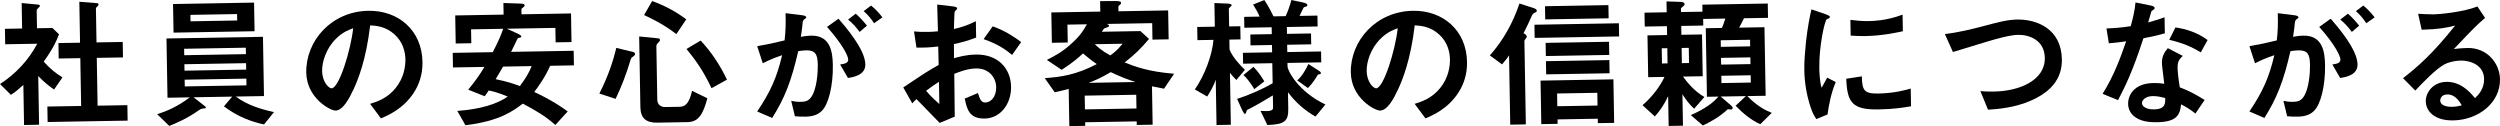 <?xml version="1.0" encoding="UTF-8"?><svg id="b" xmlns="http://www.w3.org/2000/svg" viewBox="0 0 663.57 33.476"><g id="c"><path d="M14.354,23.764c-1.154-.816-2.578-1.855-4.203-3.576l.223,12.918-3.99.069-.184-10.638c-1.271,1.162-2.059,1.821-3.299,2.641l-2.9-2.876c4.135-2.656,7.568-6.325,9.887-10.698l-8.51.146-.071-4.104,4.56-.078-.117-6.764,4.416.418c.229.034.421.145.424.335.003.151-.146.307-.26.384-.521.542-.597.619-.594.771l.082,4.787,4.104-.071,1.739,1.681c-.545,1.453-1.347,3.443-4.056,7.253,1.821,2.021,3.131,3.024,4.975,4.171l-2.225,3.23ZM12.641,32.383l-.07-4.104,8.967-.154-.22-12.69-5.737.099-.07-4.104,5.736-.099-.188-10.866,4.682.375c.189-.004.42.145.424.335.002.114-.072.267-.184.383-.299.31-.523.503-.521.655l.156,9.043,6.953-.12.071,4.103-6.953.121.22,12.689,7.902-.137.07,4.104-21.238.367Z"/><path d="M70.084,33.025c-3.395-.702-7.067-2.083-10.648-4.795l2.197-2.585-10.258.177,3.043,2.381c.115.074.232.224.234.338.003.189-.262.232-.414.234-.797.09-.873.092-1.512.521-3.153,2.259-6.324,3.53-7.796,4.126l-3.208-3.1c2.721-.883,5.324-1.992,8.664-4.482l-5.928.103-.271-15.729,25.609-.442.271,15.729-7.485.129c3.003,2.229,6.557,3.346,10.143,4.12l-2.642,3.276ZM46.062,8.66l-.132-7.6,21.506-.371.131,7.6-21.505.371ZM65.248,12.661l-16.376.283.029,1.71,16.376-.283-.029-1.71ZM65.318,16.765l-16.375.282.029,1.711,16.375-.283-.029-1.71ZM65.389,20.868l-16.375.282.031,1.786,16.375-.282-.031-1.786ZM62.927,3.732l-12.386.213.029,1.711,12.387-.215-.03-1.709Z"/><path d="M109.85,24.585c-2.777,4.267-6.7,5.969-8.737,6.84l-2.879-3.864c1.701-.523,4.499-1.371,6.769-4.184,2.271-2.776,2.634-5.938,2.605-7.608-.037-2.09-.688-4.625-2.852-6.603-2.432-2.238-5.095-2.344-6.502-2.434-1.061,9.063-3.21,14.422-4.42,16.988-1.1,2.376-2.791,5.598-4.768,5.632-1.367.023-7.658-3.288-7.775-10.089-.146-8.436,6.676-16.23,16.478-16.399,7.903-.137,14.227,5.113,14.373,13.586.058,3.343-.923,6.021-2.292,8.135ZM89.156,10.311c-2.653,2.63-3.694,6.182-3.654,8.5.053,3.078,1.828,4.643,2.513,4.631,1.976-.033,5.071-10.007,5.729-15.947-1.096.399-2.795.998-4.588,2.816Z"/><path d="M146.027,17.461c-1.389,3.179-3.284,5.682-4.213,6.952,4.599,2.163,6.982,3.794,8.869,5.167l-3.283,3.592c-2.548-2.312-5.581-4.084-8.648-5.666-2.438,1.867-6.039,4.627-15.217,5.736l-2.156-3.802c6.035-.408,10.647-1.856,13.389-3.804-2.643-1.095-3.9-1.377-5.045-1.623-.63.961-.705,1.038-1.076,1.539l-4.363-1.75c1.787-2.196,2.863-3.659,4.305-6.041l-8.358.145-.067-3.875,10.639-.184c1.765-3.451,2.384-5.02,2.743-6.205l-8.511.147.064,3.686-4.143.071-.128-7.447,12.842-.221-.054-3.078,4.564.149c.798.024,1.067.21,1.071.438.005.267-.184.384-.259.46-.487.352-.6.467-.595.732l.021,1.217,13.146-.228.131,7.599-4.217.073-.066-3.837-12.881.222,3.064,1.392c.154.111.768.367.772.67.001.076-.034.191-.224.271-.075.04-.605.124-.682.164-.112.077-1.467,3.065-1.799,3.642l16.604-.287.066,3.875-6.307.109ZM133.527,17.677c-.627,1.113-.738,1.306-1.957,3.341,2.861.596,4.504,1.1,6.417,1.827,1.709-2.272,2.409-3.576,3.139-5.299l-7.599.131Z"/><path d="M168.222,14.873c-.601.429-.677.469-.82.927-1.26,4.089-2.313,6.881-4,10.444l-4.319-1.408c2.721-5.329,3.828-9.415,4.504-12.125l4.504,1.101c.267.071.46.258.465.524.003.189-.107.381-.333.537ZM182.549,32.412l-8.094.141c-3.039.053-4.43-1.254-4.479-4.104l-.324-18.77,4.949.484c.305.033.571.104.578.446.004.228-.146.421-.445.692-.41.387-.521.654-.516.959l.246,14.209c.021,1.254.908,1.961,2.086,1.941l3.875-.067c1.33-.022,2.459-.688,3.271-4.237l4.062,1.982c-1.107,4.047-2.248,6.271-5.211,6.322ZM179.523,9.053c-1.311-1.003-3.736-2.823-8.563-5.059l2.14-3.723c3.404,1.271,6.166,2.705,9.054,4.859l-2.63,3.922ZM188.854,23.41c-2.131-4.562-4.312-7.603-6.641-10.412l3.762-2.232c2.866,3.067,5.169,6.562,6.982,10.369l-4.104,2.275Z"/><path d="M218.151,29.403c-.784.812-2.026,1.517-4.306,1.557-1.14.02-2.167-.038-2.852-.103l-.983-4.088c.687.141,1.487.278,2.589.26,1.178-.021,1.934-.262,2.604-1.109,1.673-2.157,1.895-6.95,1.862-8.773-.05-2.926-.788-3.825-3.144-3.785-.836.016-1.594.143-2.049.227-1.803,7.822-3.548,12.412-6.915,17.715l-3.981-1.717c3.482-5.152,5.203-8.945,6.621-14.937-2.041.681-3.248,1.196-5.133,2.141l-1.484-4.534c2.88-.506,4.167-.795,7.271-1.532.262-2.437.348-4.034.255-7.226l4.57.566c.495.068.917.251.922.555.003.152-.034.191-.411.426q-.45.312-.518.807c-.164,1.523-.229,2.208-.502,3.924.605-.125,1.666-.295,2.768-.314,5.13-.089,5.664,4.425,5.723,7.807.094,5.471-1.15,10.395-2.907,12.136ZM225.07,20.694l-2.076-3.575c1.364-.213,2.159-.416,2.143-1.328-.016-.95-1.514-4.041-5.621-8.645l3.041-2.182c1.783,2.061,7.057,8.088,7.126,12.115.05,2.888-3.21,3.4-4.612,3.614ZM228.166,8.479c-.974-1.351-1.864-2.285-3.06-3.291l2.025-1.555c1.08.932,2.126,2.092,2.981,3.179l-1.947,1.667ZM232.002,6.17c-.781-1.24-1.711-2.288-2.754-3.221l1.951-1.478c1.04.818,2.047,1.865,3.019,3.141l-2.216,1.558Z"/><path d="M239.752,23.215c6.16-4.135,6.875-4.564,9.397-5.977l-.122-4.9c-2.276.268-3.644.328-5.772.289l-.644-4.283c1.065.096,1.979.156,3.727.125.949-.016,1.52-.063,2.619-.158-.111-4.293-.117-4.635-.198-7.104l4.228.496c1.066.134,1.07.4,1.074.59.002.152-.56.617-.634.733-.147.23-.198,3.956-.224,4.679,2.423-.574,3.707-1.053,5.817-2.077l.075,4.331c-2.379.953-4.157,1.364-5.899,1.736l.026,3.762c1.098-.322,3.139-.928,5.837-.975,5.89-.102,9.224,3.756,9.306,8.505.081,4.673-2.895,8.411-6.96,8.481-4.18.072-4.757-2.541-5.337-5.305l3.51-1.467c.482,1.55.804,2.532,1.981,2.512,1.368-.023,2.901-1.418,2.856-4.078-.045-2.545-1.912-5.021-5.369-4.961-2.242.038-4.431.912-5.752,1.43.066,6.041.078,6.725.12,11.361l-4,1.665c-1.663-1.72-2.632-2.729-6.151-6.317-.523.504-.6.543-1.121,1.122l-2.391-4.216ZM249.227,21.722c-1.053.664-1.842,1.172-3.417,2.377,1.242,1.499,2.825,2.916,3.519,3.512l-.102-5.889ZM268.639,14.583c-1.735-1.452-3.736-2.862-7.56-4.202l2.411-3.386c3.136,1.086,5.673,2.753,7.56,4.164l-2.411,3.424Z"/><path d="M308.971,23.54c-.533-.104-2.059-.382-3.203-.629l.176,10.183-4.217.072-.018-.949-13.678.236.017.949-4.218.073-.17-9.878c-2.232.57-2.725.692-3.709.899l-2.649-3.755c4.214-.301,8.271-.826,13.808-3.734-1.461-1.002-2.271-1.672-3.659-2.826-1.159,1.085-2.619,2.402-5.664,4.355l-3.922-2.631c2.034-1.023,4.22-2.125,6.912-4.68,2.132-1.976,2.907-3.357,3.718-4.777l-5.167.089.082,4.749-4.218.073-.139-8.055,12.994-.225-.048-2.773,4.065-.032c1.369-.023,1.488.278,1.492.506.004.267-.184.422-.334.538-.262.194-.375.272-.371.463l.021,1.216,13.185-.229.133,7.676-4.294.074-.075-4.369-12.082.208c.344.108.611.18.617.521.002.151-.148.23-.262.309-.15.079-.906.319-1.057.398-.26.384-.334.499-.594.847l10.259-.178,2.278,2.089c-2.311,2.7-3.73,4.093-6.468,6.231,2.526,1.02,6.124,2.439,13.126,3.004l-2.668,3.96ZM301.588,25.15l-13.678.235.062,3.647,13.678-.236-.062-3.646ZM294.833,19.147c-2.296,1.332-3.766,2.042-5.88,2.838l12.424-.214c-2.141-.686-4.015-1.414-6.544-2.624ZM290.6,11.733c.619.598,1.663,1.644,4.08,2.97.864-.584,1.803-1.285,3.291-3.098l-7.371.128Z"/><path d="M328.168,21.232c-1.123-1.159-1.316-1.384-1.706-1.909l.238,13.792-3.8.065-.207-12.044c-.541,1.682-1.465,3.218-2.279,4.486l-3.264-1.883c2.633-3.808,4.594-9.086,4.941-13.158l-4.255.072-.06-3.495,4.673-.081-.108-6.269,3.271.134c.646.027,1.293.092,1.299.434.003.152-.109.23-.185.307-.187.193-.562.504-.56.618l.082,4.712,2.963-.052.061,3.495-2.963.052.045,2.622c.639,1.812,2.848,4.283,4.084,5.402l-2.271,2.699ZM349.162,30.941c-2.918-1.698-5.232-3.711-7.295-6.449l.075,4.331c.06,3.419-1.03,4.198-5.55,4.353l-1.812-3.73c2.549.146,3.344-.059,3.33-.856l-.057-3.268c-1.617,1.017-5.455,3.211-6.172,3.527-.604.276-.68.278-.789.583-.145.422-.252.803-.403.806-.304.005-.659-.749-.817-1.088l-1.305-2.903c2.911-.926,6.646-2.51,9.43-4.154l-.092-5.318-7.75.133-.051-2.887,7.752-.135-.033-1.938-5.699.099-.051-2.888,5.699-.098-.031-1.824-7.257.125-.05-2.887,4.104-.072c-.357-.867-1.025-2.109-1.729-3.2l2.982-1.191c1.053,1.502,2.037,3.537,2.432,4.329l3.229-.057c.696-1.531,1.094-2.717,1.523-4.283l3.127.669c.268.071,1.107.247,1.114.665.003.189-.07.343-.524.465-.34.119-.416.121-.49.236-.037.039-.88,1.84-1.064,2.186l4.75-.082.05,2.887-8.169.141.031,1.824,6.383-.11.051,2.888-6.383.11.033,1.938,8.967-.155.049,2.889-8.967.154.018.949c.019,1.103,2.852,6.679,10.055,10.088l-2.643,3.201ZM332.922,23.658c-.548-.902-1.564-2.557-2.877-3.75l2.66-2.175c1.316,1.345,2.331,2.924,2.879,3.864l-2.662,2.061ZM350.223,19.711c-.342.044-.379.082-.453.16-.48.807-1.256,2.111-2.601,3.504l-2.848-2.042c1.198-1.009,2.307-2.89,2.966-4.346l2.767,1.776c.116.074.538.333.542.6.006.303-.26.346-.373.348Z"/><path d="M387.102,24.585c-2.777,4.267-6.7,5.969-8.737,6.84l-2.879-3.864c1.701-.523,4.499-1.371,6.769-4.184,2.271-2.776,2.634-5.938,2.605-7.608-.037-2.09-.688-4.625-2.852-6.603-2.432-2.238-5.095-2.344-6.502-2.434-1.061,9.063-3.21,14.422-4.42,16.988-1.1,2.376-2.791,5.598-4.768,5.632-1.367.023-7.658-3.288-7.775-10.089-.146-8.436,6.676-16.23,16.478-16.399,7.903-.137,14.227,5.113,14.373,13.586.058,3.343-.923,6.021-2.292,8.135ZM366.408,10.311c-2.653,2.63-3.694,6.182-3.654,8.5.053,3.078,1.828,4.643,2.513,4.631,1.976-.033,5.071-10.007,5.729-15.947-1.096.399-2.795.998-4.588,2.816Z"/><path d="M407.528,3.291q-.679.277-.935.891c-.878,1.991-1.025,2.26-2.2,4.637.384.221.845.479.852.896.003.152-.071.268-.183.422-.224.27-.446.578-.444.691l.384,22.189-4.143.07-.316-18.389c-.407.653-.742,1.077-1.859,2.389l-3.234-2.377c3.543-3.976,6.159-8.695,7.857-13.779l3.784,1.227c.345.146.804.29.81.708.004.228-.146.345-.372.425ZM407.342,10.059l-.061-3.495,22.416-.387.061,3.495-22.416.387ZM424.112,32.688l-.021-1.178-10.676.184.02,1.178-4.331.075-.199-11.55,19.339-.334.199,11.55-4.331.075ZM410.145,5.146l-.061-3.496,16.832-.291.061,3.496-16.832.291ZM410.312,14.873l-.061-3.496,16.832-.291.061,3.496-16.832.291ZM410.396,19.736l-.061-3.496,16.832-.291.061,3.496-16.832.291ZM423.973,24.633l-10.676.184.059,3.382,10.676-.185-.059-3.381Z"/><path d="M467.221,32.969c-2.566-1.172-4.611-2.923-6.545-4.904l2.73-2.555-6.688.115,2.816,2.422c.154.148.348.298.353.602.003.189-.03.418-.524.428-.152.002-.229-.035-.725-.102-2.319,2.13-4.654,3.387-6.652,4.333l-3.201-2.757c3.696-1.623,5.836-3.18,7.326-4.916l-3.04.053-.313-18.199,4.293-.074c.401-.957.51-1.301.906-2.486l-5.889.102.03,1.748-5.851.102.04,2.355,5.472-.094.191,11.094-5.243.09c1.128,1.539,3.032,3.9,5.681,5.414l-2.721,3.125c-1.43-1.382-2.131-2.32-3.107-3.861l.145,8.359-3.8.064-.136-7.902c-1.174,2.49-2.177,3.838-3.518,5.382l-3.283-2.983c2.622-2.25,4.738-5.137,5.838-7.512l-4.332.074-.191-11.094,5.205-.091-.04-2.355-5.89.102-.062-3.685,5.889-.103-.051-2.888,3.728.126c.266-.005,1.065.058,1.074.589.004.229-.146.383-.259.461-.111.116-.711.621-.709.697l.016.949,5.699-.099-.031-1.861,17.363-.3.064,3.799-6.383.11c-.477.997-.623,1.304-1.287,2.493l6.726-.117.313,18.2-4.863.084c2.631,2.69,4.816,3.794,6.5,4.448l-3.064,3.018ZM442.549,12.795l-1.481.026.069,4.027,1.482-.026-.07-4.027ZM448.248,12.697l-1.899.033.069,4.027,1.9-.033-.07-4.027ZM464.516,10.554l-7.789.135.031,1.747,7.788-.134-.03-1.748ZM464.597,15.227l-7.789.135.03,1.786,7.789-.135-.03-1.786ZM464.679,19.977l-7.789.135.034,1.938,7.788-.135-.033-1.938Z"/><path d="M485.082,30.38l-2.98,1.229c-.625-.978-.978-1.58-1.457-2.978-1.201-3.514-1.681-7.04-1.73-9.966-.043-2.432.213-5.248.439-7.494.462-4.113.953-6.439,1.447-8.69l3.899,1.339c.268.109.994.363.999.667.002.075-.033.229-.184.345-.075.039-.566.238-.641.277-.564.352-2.08,7.257-1.98,12.994.012.646.062,3.571.621,5.196.443-.806.664-1.19,1.475-2.687l2.263,1.178c-1.314,3.139-1.833,6.15-2.171,8.589ZM498.666,29.043c-6.916.119-8.391-1.717-8.616-8.137l4.132-.641c.1,3.608.498,4.627,4.335,4.561,4.331-.074,7.281-.924,8.643-1.326l.081,4.711c-2.008.338-4.547.762-8.574.832ZM495.289,9.566c-.305.005-2.052.035-4.068-.12l-.072-4.179c1.104.133,2.818.369,4.87.334,4.445-.077,7.542-1.195,8.978-1.714l.076,4.407c-1.742.373-5.566,1.199-9.783,1.271Z"/><path d="M540.539,26.002c-3.955,2.082-8.426,2.881-12.868,3.109l-2.024-4.943c1.143.133,2.549.146,3.727.126,6.498-.112,13.48-2.894,13.377-8.935-.083-4.787-4.211-6.16-7.1-6.11-2.165.038-5.758,1.05-8.404,1.855-1.399.404-7.6,2.335-8.885,2.7l-2.135-4.752c3.604-.442,7.236-1.342,9.732-1.992,4.541-1.219,6.887-1.83,9.47-1.874,5.091-.088,11.709,2.382,11.851,10.551.096,5.548-3.426,8.497-6.74,10.265Z"/><path d="M568.928,10.156c-2.925,8.944-4.835,12.777-6.748,16.422l-4.096-1.678c2.959-4.688,4.774-9.622,6.258-13.942-1.744.259-2.805.391-4.589.535l-.638-3.941c2.506-.081,4.1-.261,6.449-.605.607-2.291,1.034-3.971,1.26-6.293l4.158.841c.189.035.915.212.922.63.007.38-.635.619-.859.851-.037.039-.717,2.483-.86,2.979,2.231-.608,3.365-1.008,4.347-1.367l.074,4.255c-1.286.365-2.459.689-5.678,1.314ZM582.727,30.137c-1.311-1.041-2.31-1.67-3.805-2.441-.29,3.045-1.402,4.66-6.379,4.746-2.432.042-4.604-.301-6.225-1.679-.617-.521-1.434-1.609-1.461-3.205-.036-2.052,1.389-5.421,6.631-5.511,1.254-.022,2.206.075,2.968.176-.091-.872-.614-4.74-.628-5.537-.031-1.824.823-2.979,1.567-3.904l3.987,2.06c-1.198,1.009-1.41,1.963-1.391,3.064.014.798.119,2.468.585,5.272,2.524.945,4.175,1.866,6.595,3.345l-2.445,3.614ZM571.396,25.506c-1.976.035-2.869,1.114-2.855,1.874.014.836,1.093,1.691,3.183,1.655,3.077-.053,3.012-1.648,2.988-3.016-.688-.179-2.023-.535-3.315-.514ZM584.156,13.885c-2.535-1.477-4.604-2.43-8.381-3.314l1.653-3.297c2.819.445,5.685,1.27,8.532,3.35l-1.805,3.262Z"/><path d="M614.226,29.403c-.784.812-2.026,1.517-4.306,1.557-1.14.02-2.167-.038-2.852-.103l-.983-4.088c.687.141,1.487.278,2.589.26,1.178-.021,1.934-.262,2.604-1.109,1.673-2.157,1.895-6.95,1.862-8.773-.05-2.926-.788-3.825-3.144-3.785-.836.016-1.594.143-2.049.227-1.803,7.822-3.548,12.412-6.915,17.715l-3.981-1.717c3.482-5.152,5.203-8.945,6.621-14.937-2.041.681-3.248,1.196-5.133,2.141l-1.484-4.534c2.88-.506,4.167-.795,7.271-1.532.262-2.437.348-4.034.255-7.226l4.57.566c.495.068.917.251.922.555.003.152-.034.191-.411.426q-.45.312-.518.807c-.164,1.523-.229,2.208-.502,3.924.605-.125,1.666-.295,2.768-.314,5.13-.089,5.664,4.425,5.723,7.807.094,5.471-1.15,10.395-2.907,12.136ZM621.145,20.694l-2.076-3.575c1.364-.213,2.159-.416,2.143-1.328-.016-.95-1.514-4.041-5.621-8.645l3.041-2.182c1.783,2.061,7.057,8.088,7.126,12.115.05,2.888-3.21,3.4-4.612,3.614ZM624.24,8.479c-.974-1.351-1.864-2.285-3.06-3.291l2.025-1.555c1.08.932,2.126,2.092,2.981,3.179l-1.947,1.667ZM628.076,6.17c-.781-1.24-1.711-2.288-2.754-3.221l1.951-1.478c1.04.818,2.047,1.865,3.019,3.141l-2.216,1.558Z"/><path d="M651.141,31.958c-4.75.082-7.223-2.27-7.271-5.081-.037-2.166,1.775-5.086,5.498-5.15,3.951-.067,6.475,3.006,7.562,4.316.822-.773,2.467-2.398,2.42-5.096-.065-3.762-3.771-4.914-6.241-4.871-1.634.027-3.411.515-4.315,1.024-2.334,1.294-5.619,4.733-7.709,6.937l-3.249-3.289c3.899-3.031,7.869-6.482,13.821-13.959-2.271.572-4.354.988-8.875,1.104l-.947-4.24c.913.061,3.082.176,4.26.154,1.443-.024,7.895-.63,11.479-2.098l2.029,3.043c-2.246,1.939-2.882,2.559-8.294,8.276,1.251-.212,3.111-.282,3.681-.292,5.168-.089,8.508,4.072,8.58,8.252.109,6.307-5.741,10.854-12.428,10.97ZM649.577,25.068c-1.558.027-1.881,1.135-1.872,1.629.023,1.329,1.777,1.68,3.145,1.655,1.217-.021,2.049-.263,2.578-.387-.51-.865-1.686-2.935-3.851-2.897Z"/></g></svg>